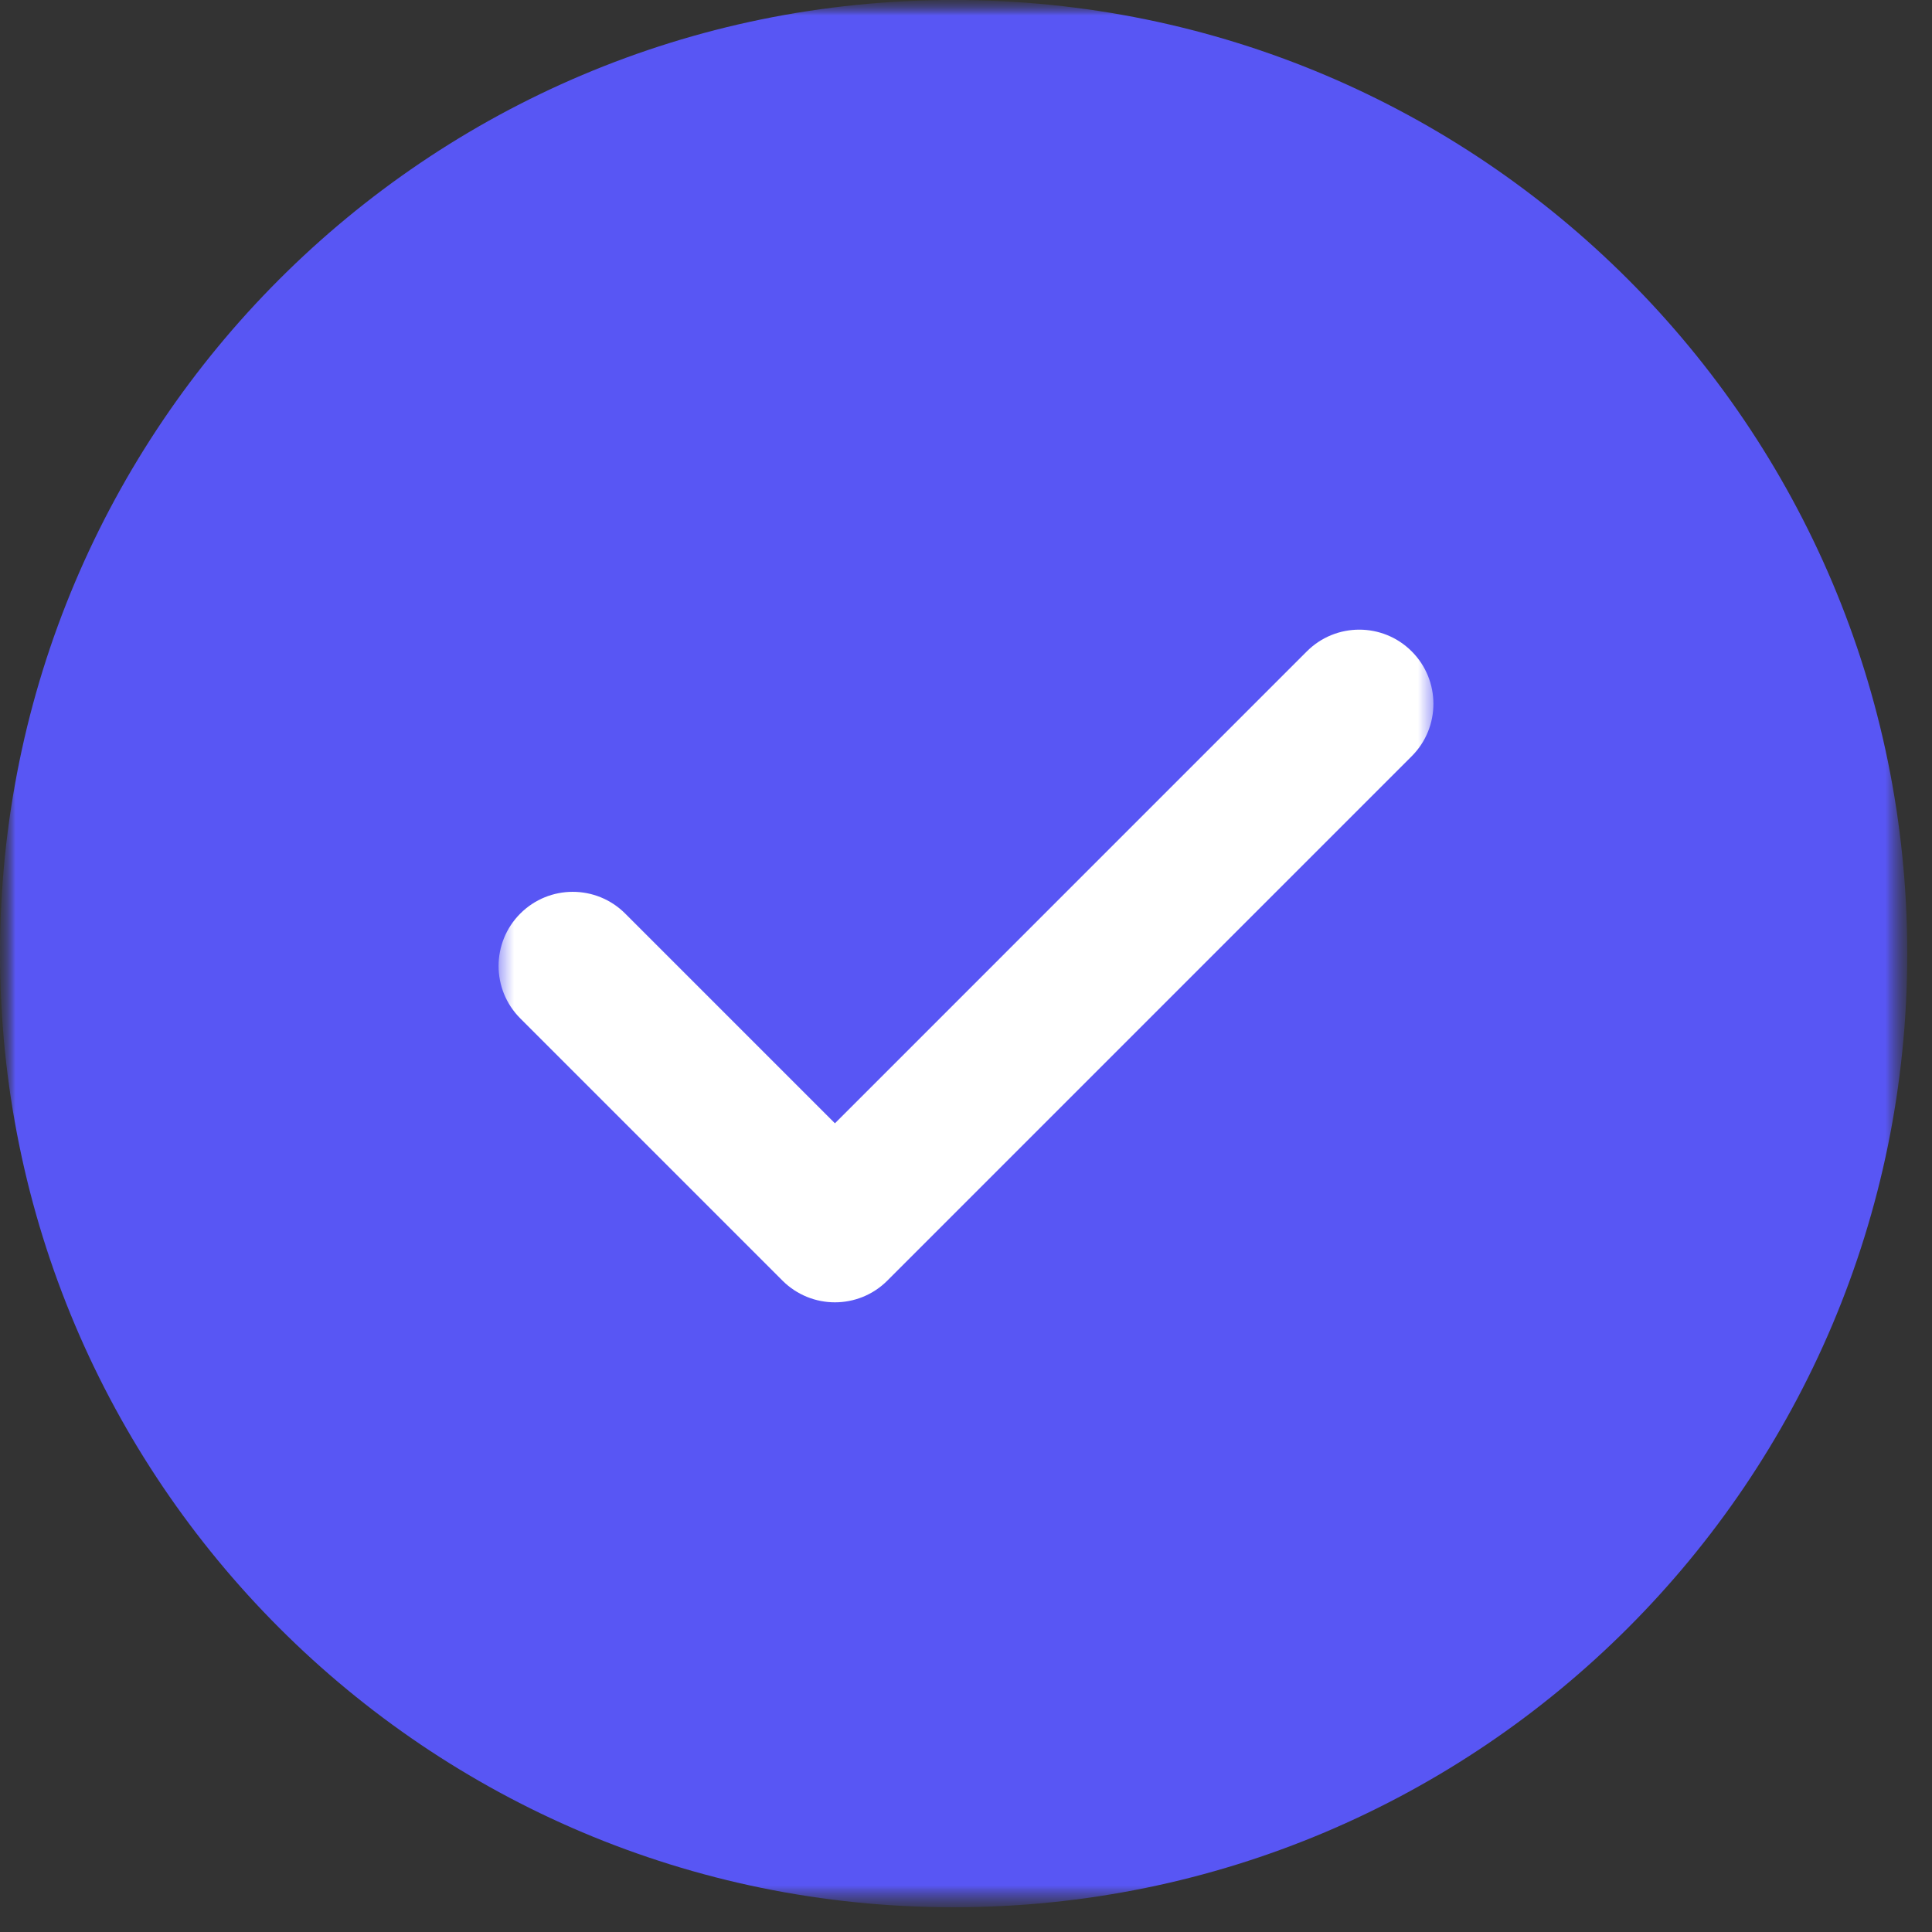 <?xml version="1.0" encoding="UTF-8"?> <svg xmlns="http://www.w3.org/2000/svg" width="62" height="62" viewBox="0 0 62 62" fill="none"><rect x="0" y="0" width="62" height="62" fill="#333333" stroke="none"/><g clip-path="url(#clip0_412_90)"><mask id="mask0_412_90" style="mask-type:luminance" maskUnits="userSpaceOnUse" x="0" y="0" width="62" height="62"><path d="M62 0H0V62H62V0Z" fill="white"></path></mask><g mask="url(#mask0_412_90)"><mask id="mask1_412_90" style="mask-type:luminance" maskUnits="userSpaceOnUse" x="0" y="0" width="62" height="62"><path d="M61.206 0H0V61.206H61.206V0Z" fill="white"></path></mask><g mask="url(#mask1_412_90)"><mask id="mask2_412_90" style="mask-type:luminance" maskUnits="userSpaceOnUse" x="0" y="0" width="62" height="62"><path d="M61.206 0H0V61.206H61.206V0Z" fill="white"></path></mask><g mask="url(#mask2_412_90)"><path d="M61.206 30.603C61.206 13.701 47.504 0 30.603 0C13.701 0 0 13.701 0 30.603C0 47.504 13.701 61.206 30.603 61.206C47.504 61.206 61.206 47.504 61.206 30.603Z" fill="#5856F4"></path></g><mask id="mask3_412_90" style="mask-type:luminance" maskUnits="userSpaceOnUse" x="16" y="16" width="30" height="30"><path d="M46 16H16V46H46V16Z" fill="white"></path></mask><g mask="url(#mask3_412_90)"><path d="M45.303 20.903C44.375 19.974 42.867 19.974 41.938 20.903L26.794 36.048L20.063 29.317C19.133 28.387 17.627 28.387 16.697 29.317C15.768 30.246 15.768 31.753 16.697 32.682L25.11 41.096C25.575 41.56 26.184 41.793 26.793 41.793C27.402 41.793 28.012 41.561 28.476 41.096L45.303 24.268C46.232 23.34 46.232 21.832 45.303 20.903Z" fill="white"></path></g></g></g></g><defs><clipPath id="clip0_412_90"><rect width="62" height="62" fill="white"></rect></clipPath></defs></svg> 